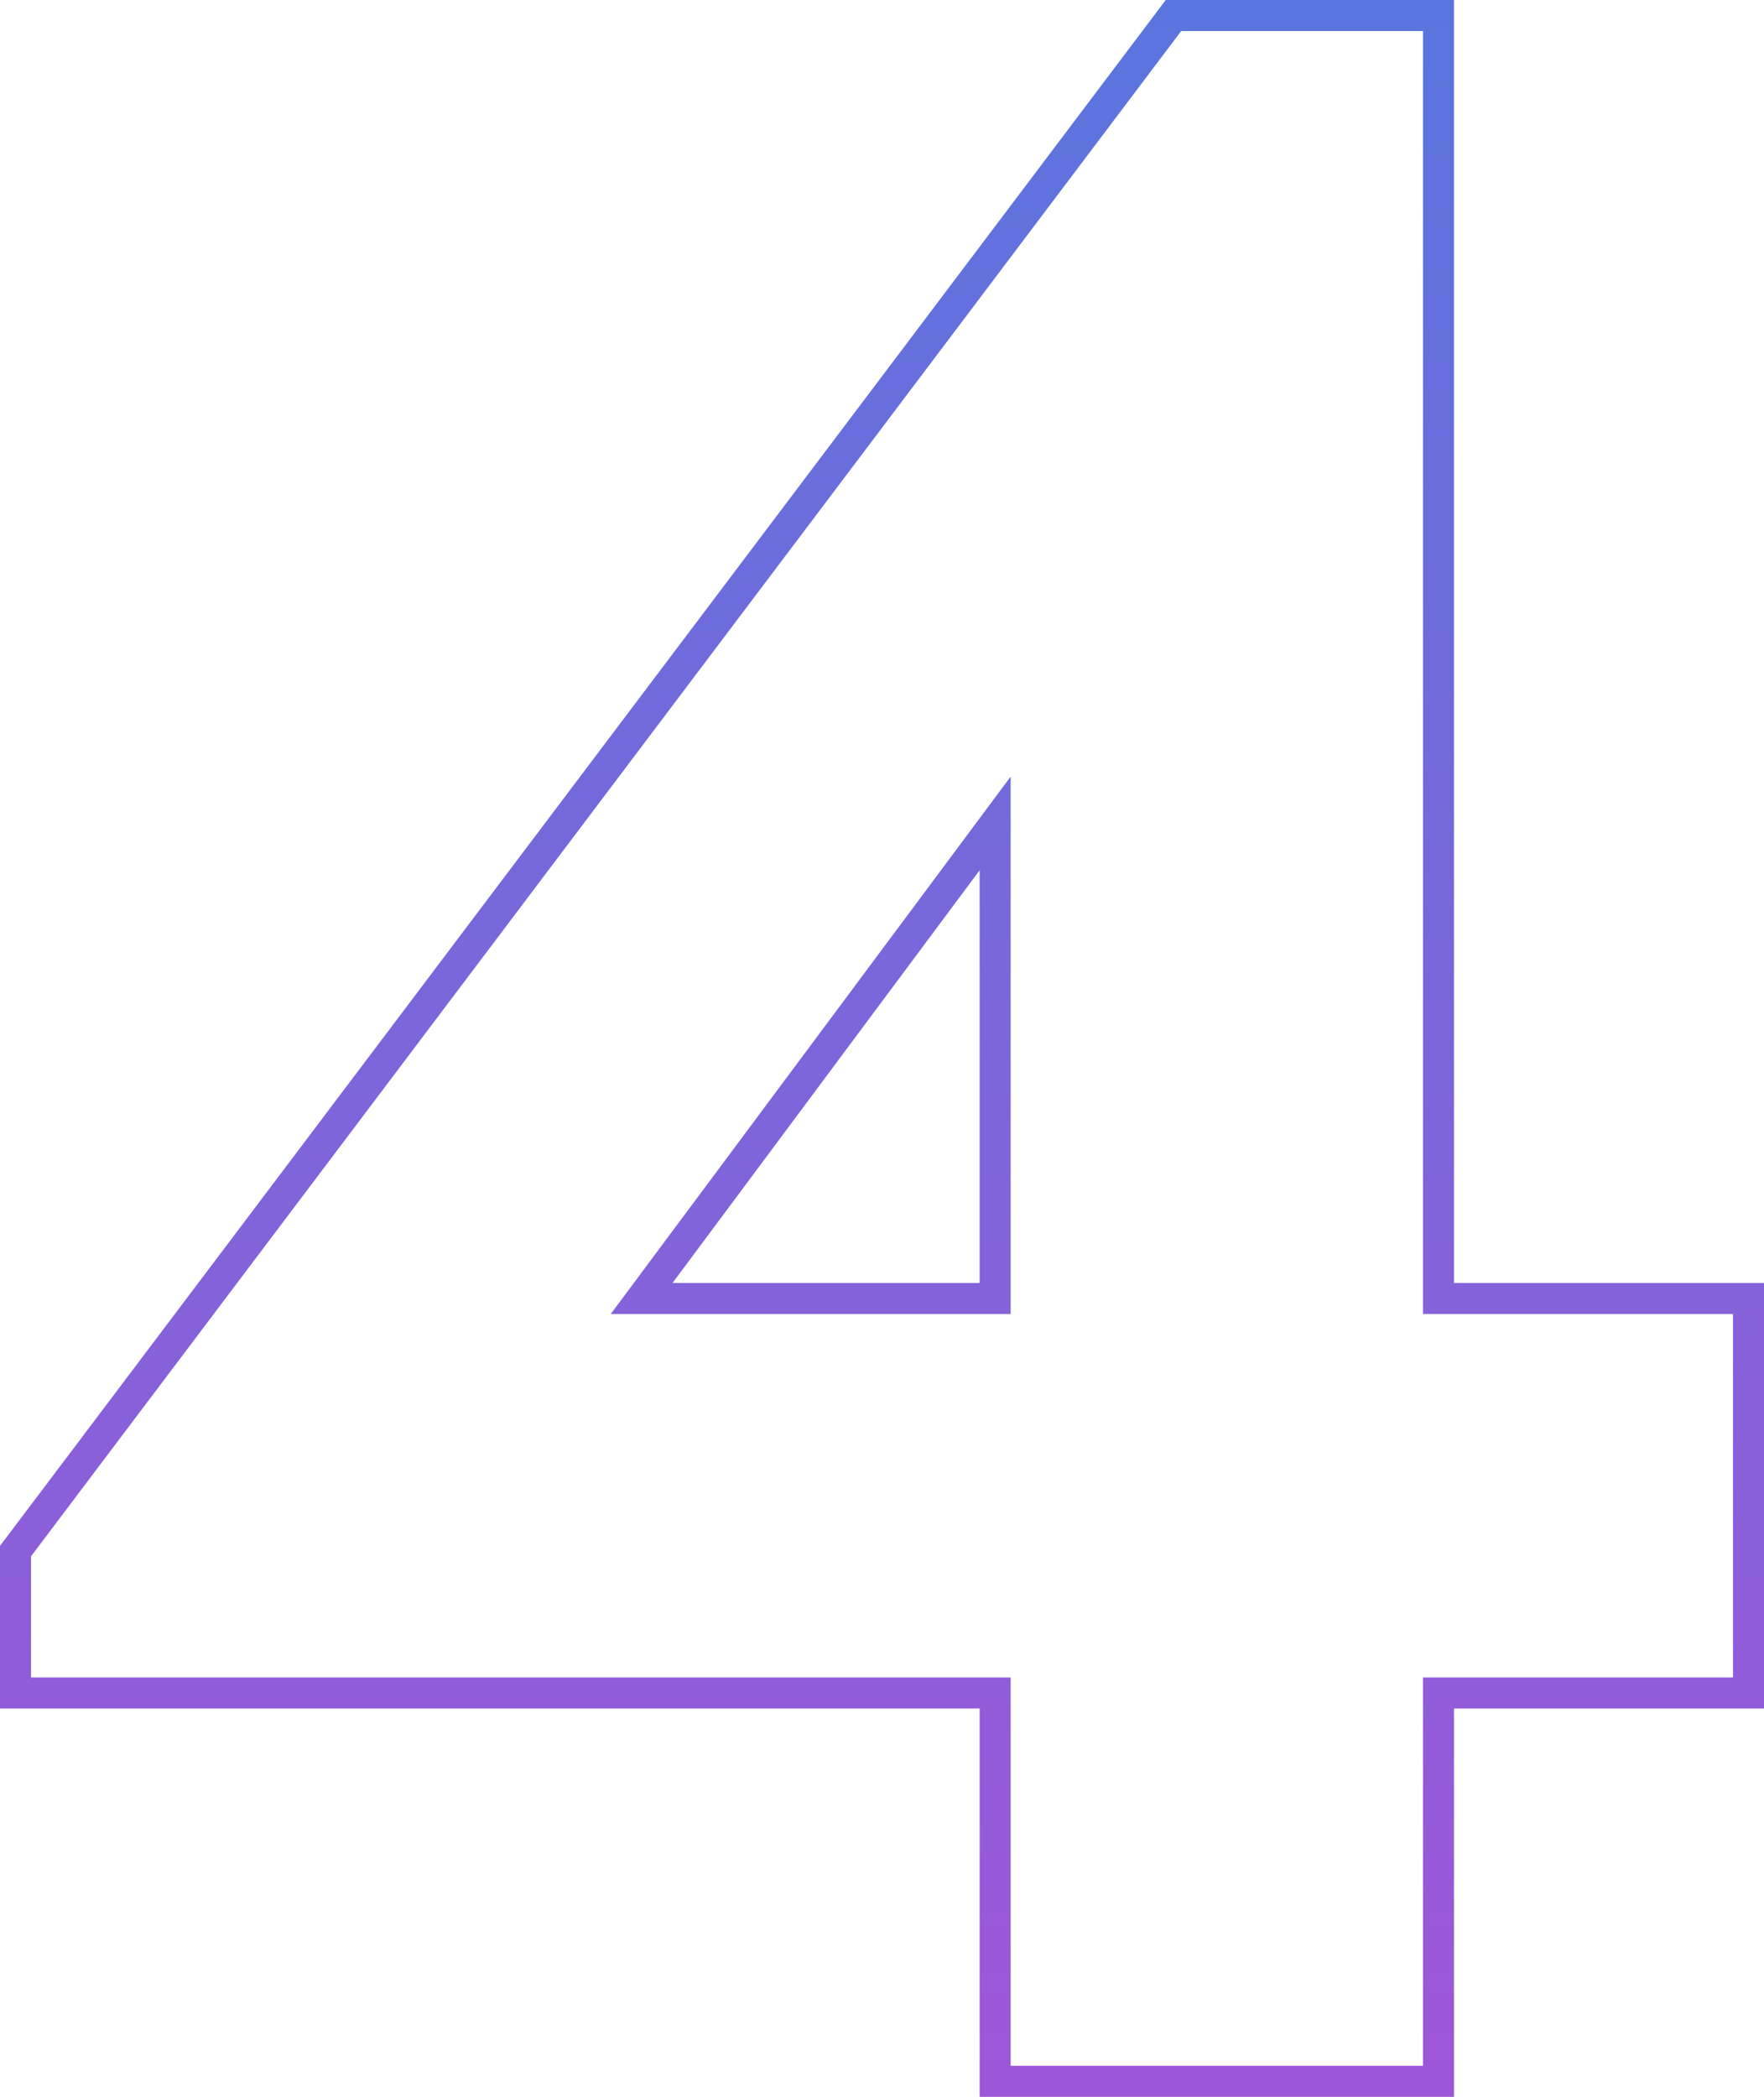 <?xml version="1.0" encoding="UTF-8"?>
<svg xmlns="http://www.w3.org/2000/svg" width="154" height="183" viewBox="0 0 154 183" fill="none">
  <path fill-rule="evenodd" clip-rule="evenodd" d="M154 111.969V149.111H126.935V183L85.525 183V149.111H0L0 134.918L101.771 0L126.935 0L126.935 111.969L154 111.969ZM88.232 146.4V180.289L124.228 180.289V146.4H151.294V114.68L124.228 114.68L124.228 2.711L103.118 2.711L2.707 135.827L2.707 146.4H88.232ZM53.318 114.68H88.232V67.778L53.318 114.68ZM58.712 111.969H85.525V75.949L58.712 111.969Z" fill="url(#paint0_linear_1113_1154)"></path>
  <defs>
    <linearGradient id="paint0_linear_1113_1154" x1="96.624" y1="-137.498" x2="96.624" y2="342.099" gradientUnits="userSpaceOnUse">
      <stop stop-color="#268CE2"></stop>
      <stop offset="0.865" stop-color="#C246D5"></stop>
    </linearGradient>
  </defs>
</svg>
